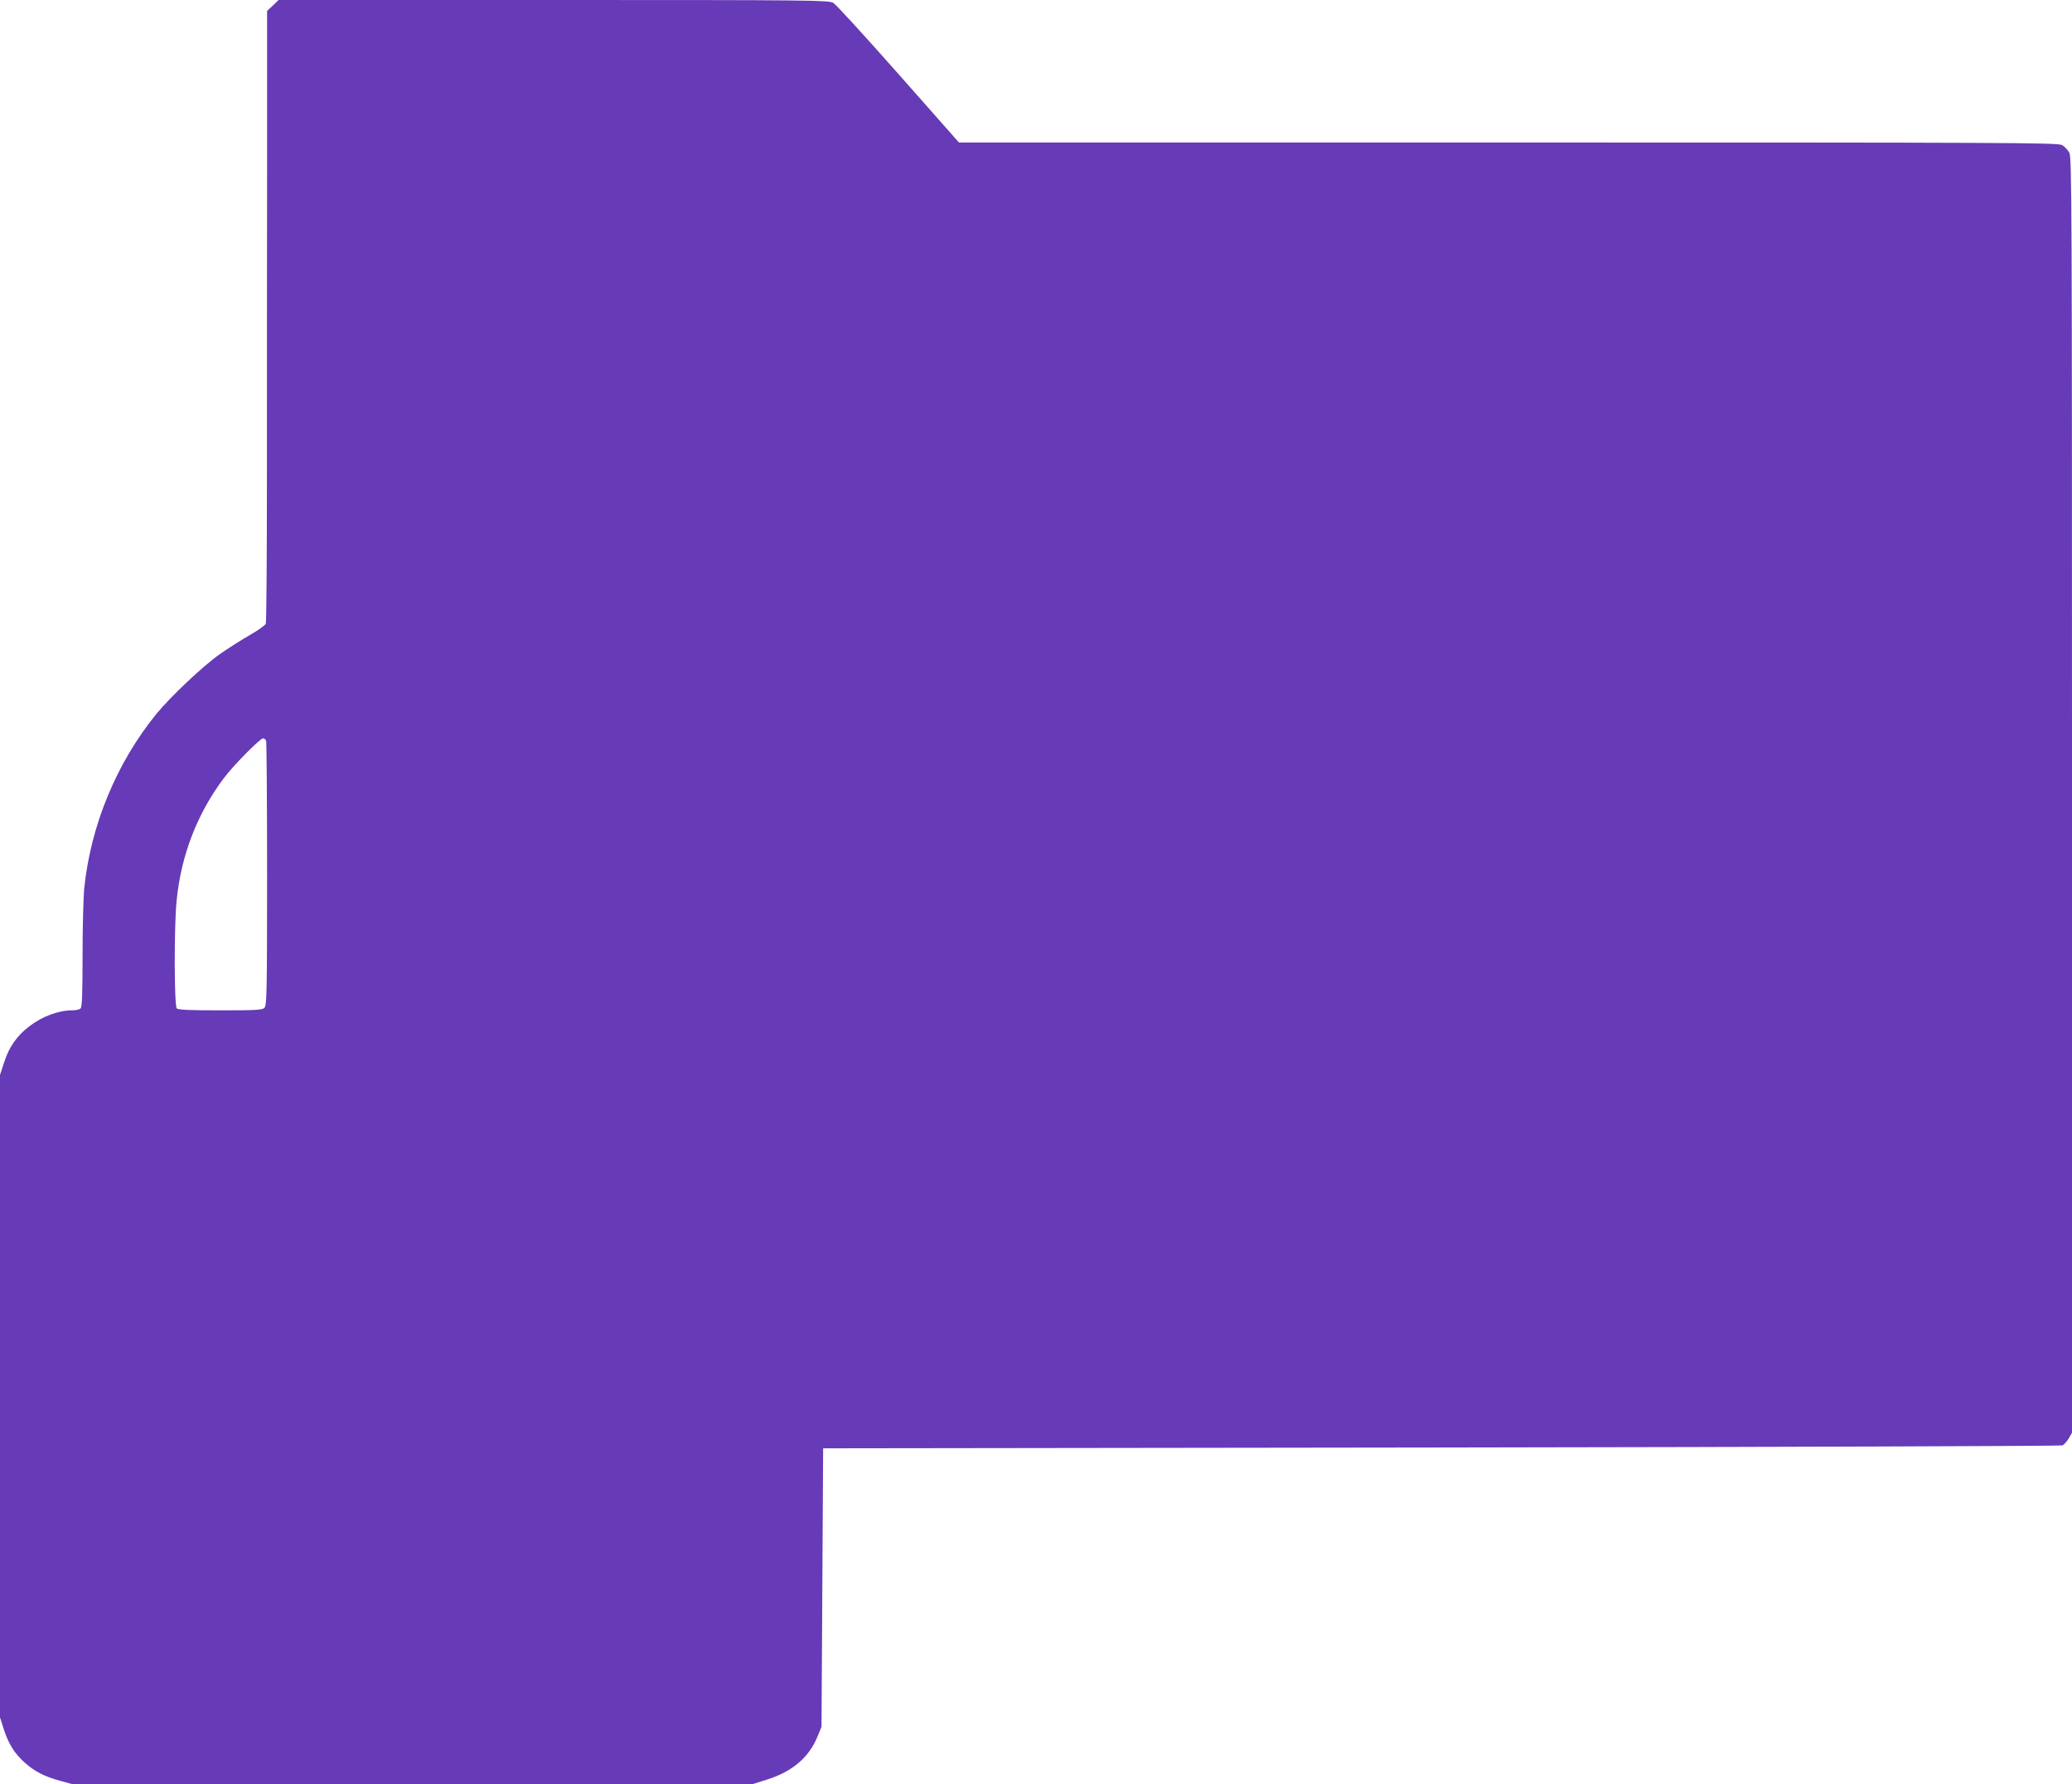 <?xml version="1.0" standalone="no"?>
<!DOCTYPE svg PUBLIC "-//W3C//DTD SVG 20010904//EN"
 "http://www.w3.org/TR/2001/REC-SVG-20010904/DTD/svg10.dtd">
<svg version="1.0" xmlns="http://www.w3.org/2000/svg"
 width="1280pt" height="1102pt" viewBox="0 0 1280 1102"
 preserveAspectRatio="xMidYMid meet">
<g transform="translate(0,1102) scale(0.1,-0.1)"
fill="#673ab7" stroke="none">
<path d="M1686 10986 l-36 -33 0 -984 c-1 -541 -1 -1389 -1 -1884 0 -495 -3
-908 -7 -917 -4 -10 -49 -42 -100 -71 -51 -29 -134 -82 -184 -117 -105 -74
-302 -260 -390 -367 -248 -303 -408 -691 -448 -1082 -5 -57 -10 -243 -10 -415
0 -229 -3 -315 -12 -324 -7 -7 -30 -12 -52 -12 -84 0 -185 -37 -264 -98 -76
-57 -126 -128 -156 -222 l-26 -79 0 -1984 0 -1984 25 -78 c30 -90 66 -147 132
-205 61 -53 118 -82 216 -109 l77 -21 2098 0 2098 0 95 30 c153 48 259 138
310 267 l24 58 5 860 5 860 3820 5 c2101 3 3828 9 3837 13 9 5 26 24 38 43
l20 35 0 3939 c0 3705 -1 3940 -17 3968 -10 17 -29 37 -44 46 -25 15 -340 16
-3421 16 l-3394 0 -373 422 c-206 233 -387 431 -403 440 -27 17 -127 18 -1728
18 l-1699 0 -35 -34z m-42 -4542 c3 -9 6 -379 6 -824 0 -722 -2 -810 -16 -824
-13 -14 -52 -16 -273 -16 -186 0 -260 3 -269 12 -16 16 -17 508 -1 664 27 279
126 537 291 757 57 77 225 247 243 247 7 0 16 -7 19 -16z"/>
</g>
</svg>
